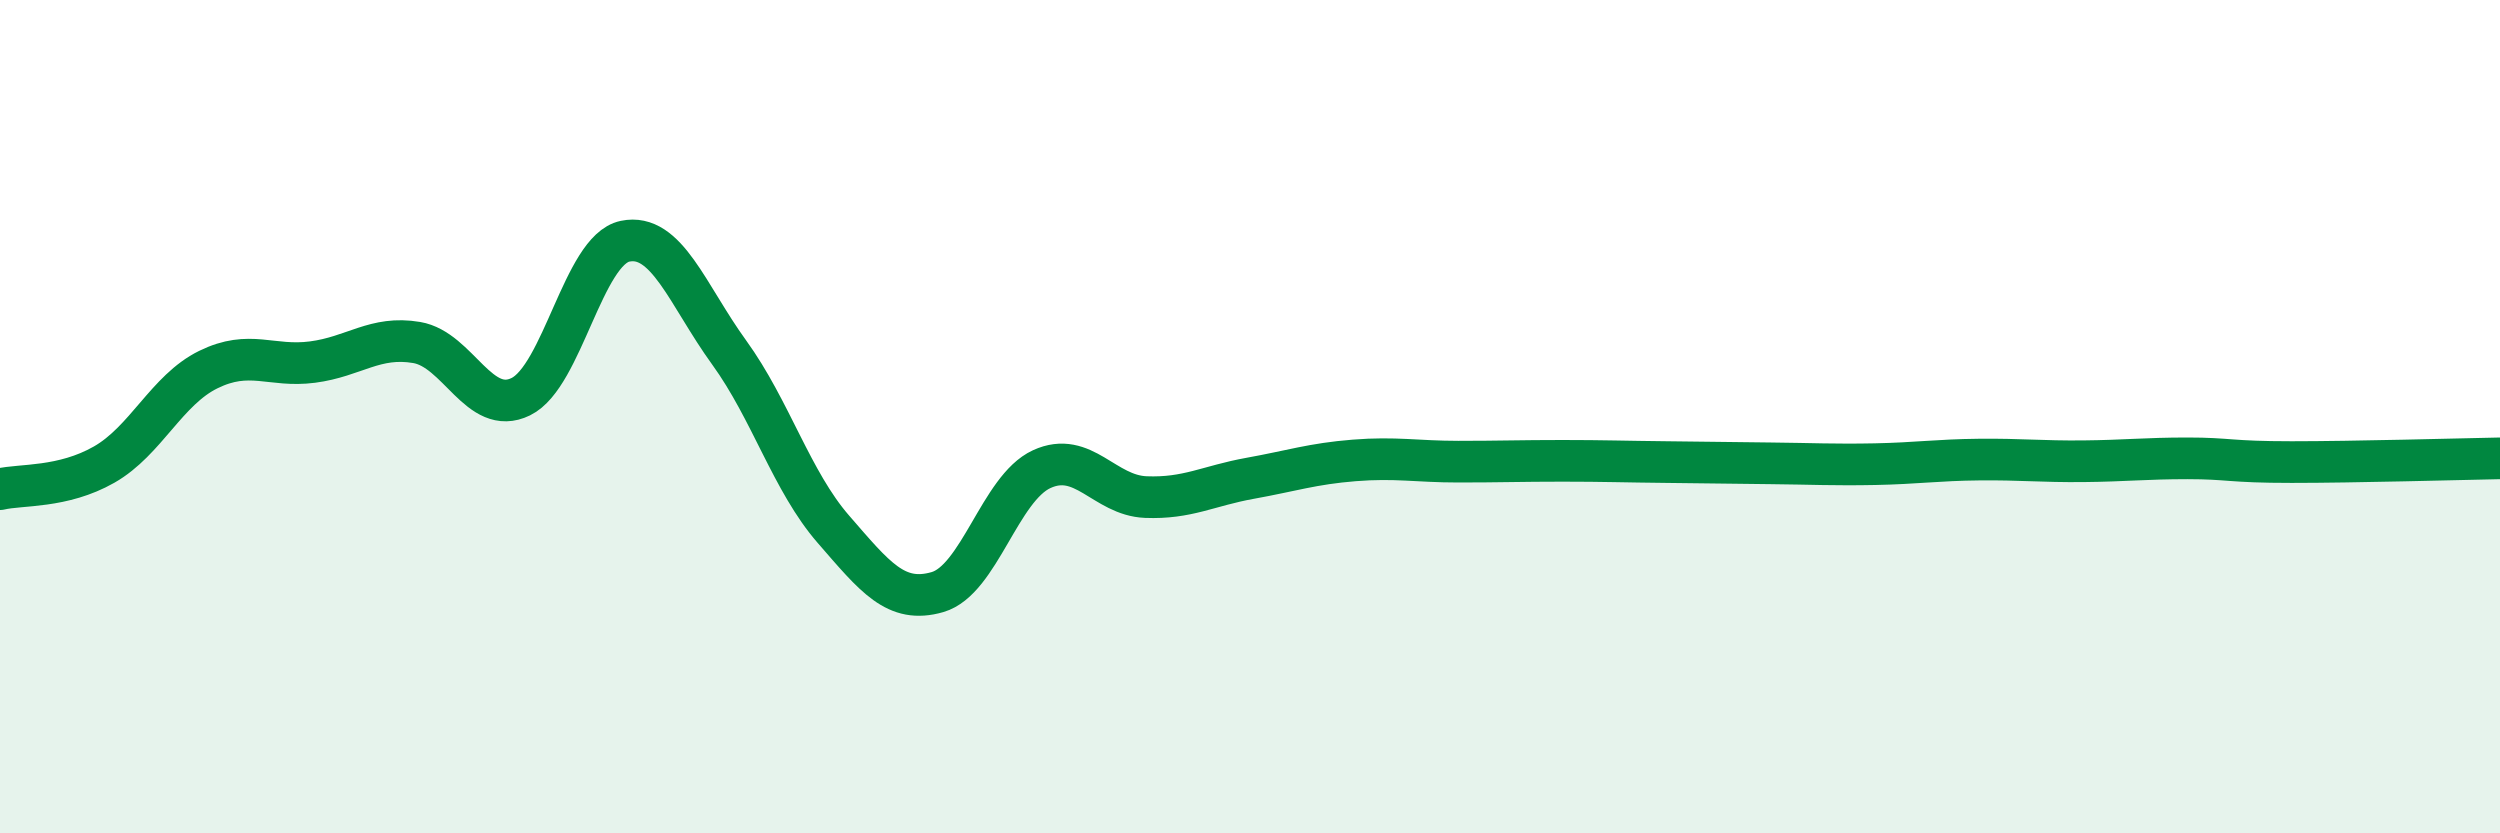 
    <svg width="60" height="20" viewBox="0 0 60 20" xmlns="http://www.w3.org/2000/svg">
      <path
        d="M 0,11.74 C 0.5,11.62 1.5,11.72 2.5,11.15 C 3.5,10.58 4,9.36 5,8.87 C 6,8.38 6.5,8.82 7.5,8.69 C 8.5,8.56 9,8.05 10,8.22 C 11,8.39 11.5,10.01 12.5,9.52 C 13.5,9.03 14,6 15,5.79 C 16,5.58 16.5,7.08 17.5,8.46 C 18.5,9.84 19,11.55 20,12.7 C 21,13.85 21.5,14.5 22.5,14.21 C 23.5,13.92 24,11.72 25,11.26 C 26,10.8 26.5,11.89 27.5,11.93 C 28.5,11.97 29,11.66 30,11.48 C 31,11.3 31.5,11.13 32.5,11.05 C 33.5,10.97 34,11.08 35,11.08 C 36,11.08 36.5,11.06 37.5,11.06 C 38.5,11.06 39,11.08 40,11.09 C 41,11.1 41.5,11.11 42.5,11.12 C 43.5,11.13 44,11.16 45,11.14 C 46,11.12 46.5,11.04 47.5,11.03 C 48.5,11.02 49,11.08 50,11.07 C 51,11.06 51.5,11 52.5,11 C 53.5,11 53.5,11.09 55,11.09 C 56.5,11.09 59,11.02 60,11L60 20L0 20Z"
        fill="#008740"
        opacity="0.1"
        stroke-linecap="round"
        stroke-linejoin="round"
      />
      <path
        d="M 0,11.74 C 0.5,11.62 1.5,11.72 2.5,11.15 C 3.5,10.58 4,9.36 5,8.87 C 6,8.38 6.5,8.82 7.5,8.69 C 8.5,8.56 9,8.05 10,8.22 C 11,8.39 11.5,10.01 12.5,9.52 C 13.5,9.03 14,6 15,5.79 C 16,5.58 16.5,7.08 17.5,8.46 C 18.5,9.84 19,11.55 20,12.7 C 21,13.85 21.5,14.5 22.5,14.21 C 23.5,13.92 24,11.72 25,11.26 C 26,10.8 26.5,11.89 27.5,11.93 C 28.5,11.97 29,11.66 30,11.48 C 31,11.3 31.5,11.13 32.5,11.05 C 33.5,10.97 34,11.08 35,11.08 C 36,11.08 36.5,11.06 37.5,11.06 C 38.5,11.06 39,11.08 40,11.09 C 41,11.1 41.5,11.11 42.5,11.12 C 43.5,11.13 44,11.16 45,11.14 C 46,11.12 46.5,11.04 47.5,11.03 C 48.5,11.02 49,11.08 50,11.07 C 51,11.06 51.5,11 52.5,11 C 53.5,11 53.5,11.09 55,11.09 C 56.5,11.09 59,11.02 60,11"
        stroke="#008740"
        stroke-width="1"
        fill="none"
        stroke-linecap="round"
        stroke-linejoin="round"
      />
    </svg>
  